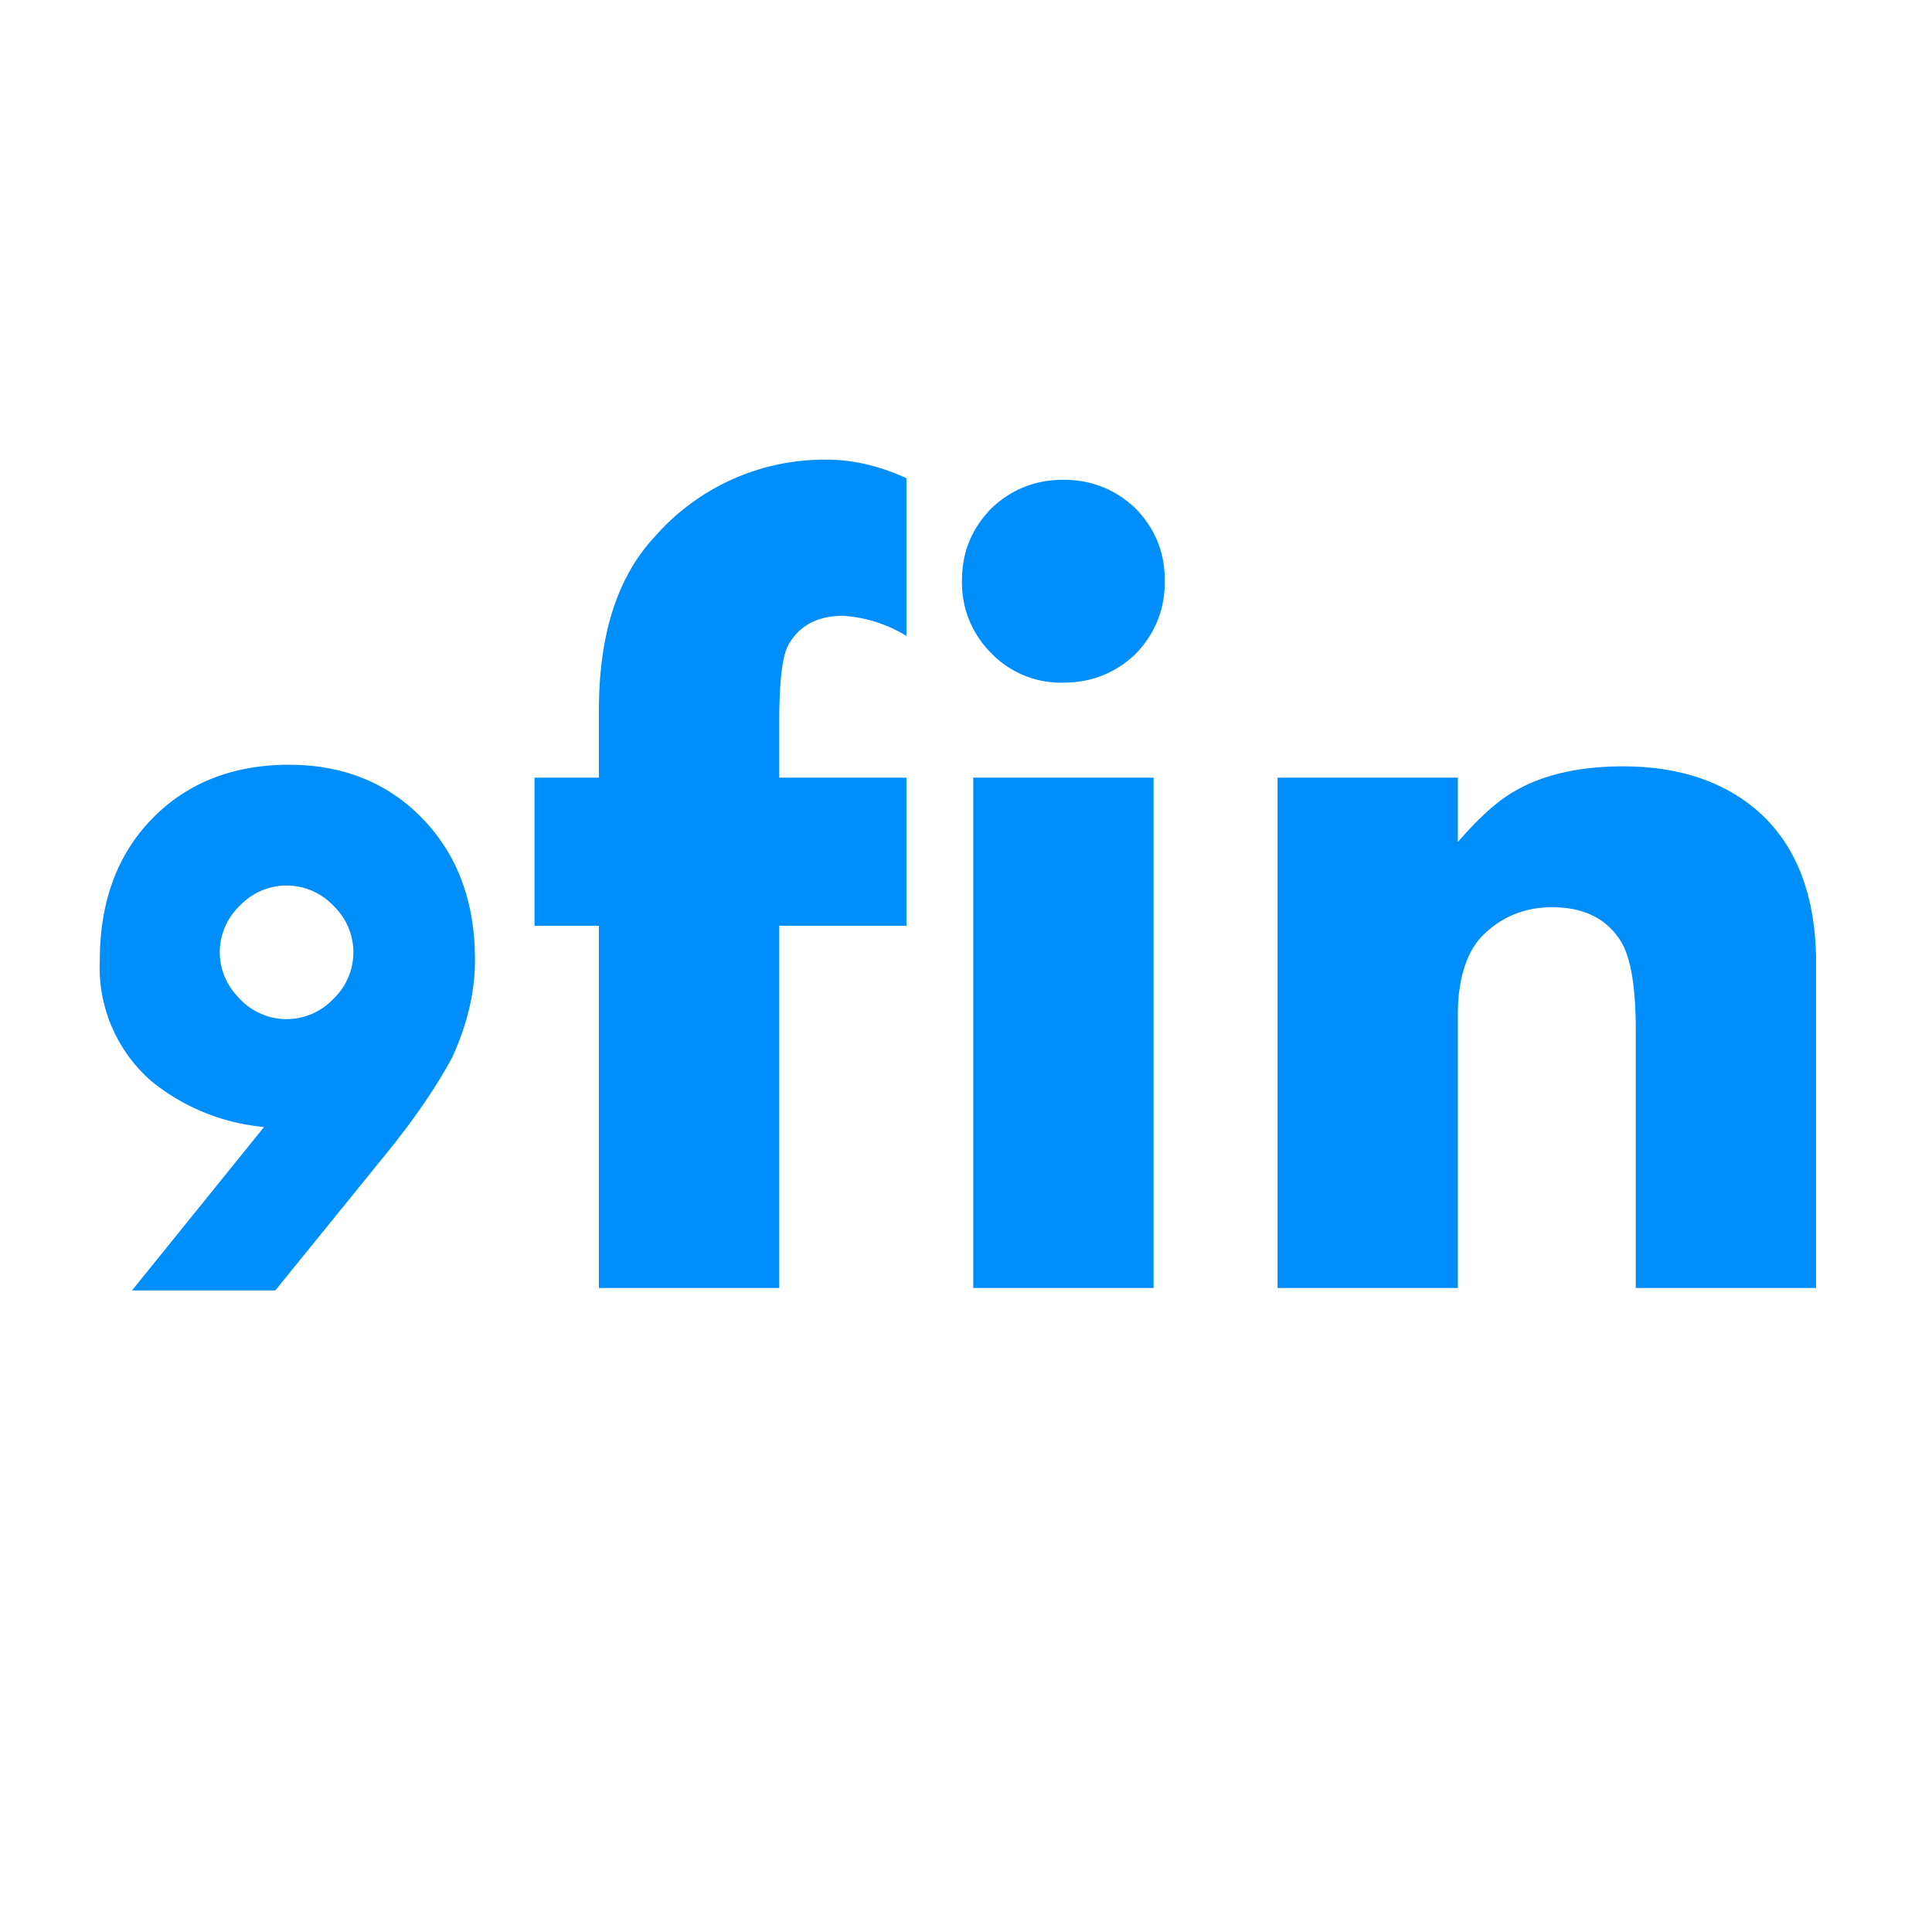 <svg xmlns:xlink="http://www.w3.org/1999/xlink" data-testid="IconLogo9fin" width="60" height="60" xmlns="http://www.w3.org/2000/svg" viewBox="0 0 24 24" aria-labelledby="9fin Logo" aria-hidden="true" focusable="false"><path d="M5.9 11.93c0 .41-.1.8-.28 1.2-.17.32-.45.75-.87 1.26l-1.33 1.64H1.64L3.28 14a2.59 2.59 0 0 1-1.4-.57 1.87 1.87 0 0 1-.64-1.5c0-.75.23-1.35.69-1.8.43-.42.99-.63 1.66-.63.65 0 1.2.21 1.63.64.45.45.68 1.04.68 1.78zm-1.51-.1a.8.8 0 0 0-.25-.58.8.8 0 0 0-.58-.25.8.8 0 0 0-.58.25.8.8 0 0 0-.25.58c0 .22.09.42.25.58a.8.8 0 0 0 .58.25.8.8 0 0 0 .58-.25.8.8 0 0 0 .25-.58zm6.87-.33H9.68V16H7.44v-4.5h-.8V9.66h.8v-.84c0-.94.23-1.66.7-2.16a2.8 2.8 0 0 1 2.13-.95c.33 0 .66.08.99.23V7.9a1.7 1.7 0 0 0-.79-.25c-.3 0-.53.11-.67.35-.08.13-.12.45-.12.97v.69h1.58v1.84zm3.21-4.28c0 .35-.12.65-.36.9-.25.24-.55.36-.9.36a1.2 1.2 0 0 1-.9-.37 1.23 1.23 0 0 1-.36-.9c0-.35.12-.64.36-.89.25-.24.55-.36.9-.36s.65.12.9.36c.24.25.36.54.36.9zM14.33 16h-2.24V9.66h2.24V16zm8.23 0h-2.24v-3.21c0-.56-.07-.93-.2-1.12-.18-.27-.46-.4-.84-.4-.34 0-.63.12-.86.35-.2.2-.31.54-.31.98V16h-2.24V9.66h2.24v.8c.26-.3.5-.52.72-.64.35-.2.8-.3 1.33-.3.68 0 1.24.18 1.67.55.48.42.73 1.05.73 1.89V16z" fill="#008EFA" fill-rule="evenodd"></path></svg>